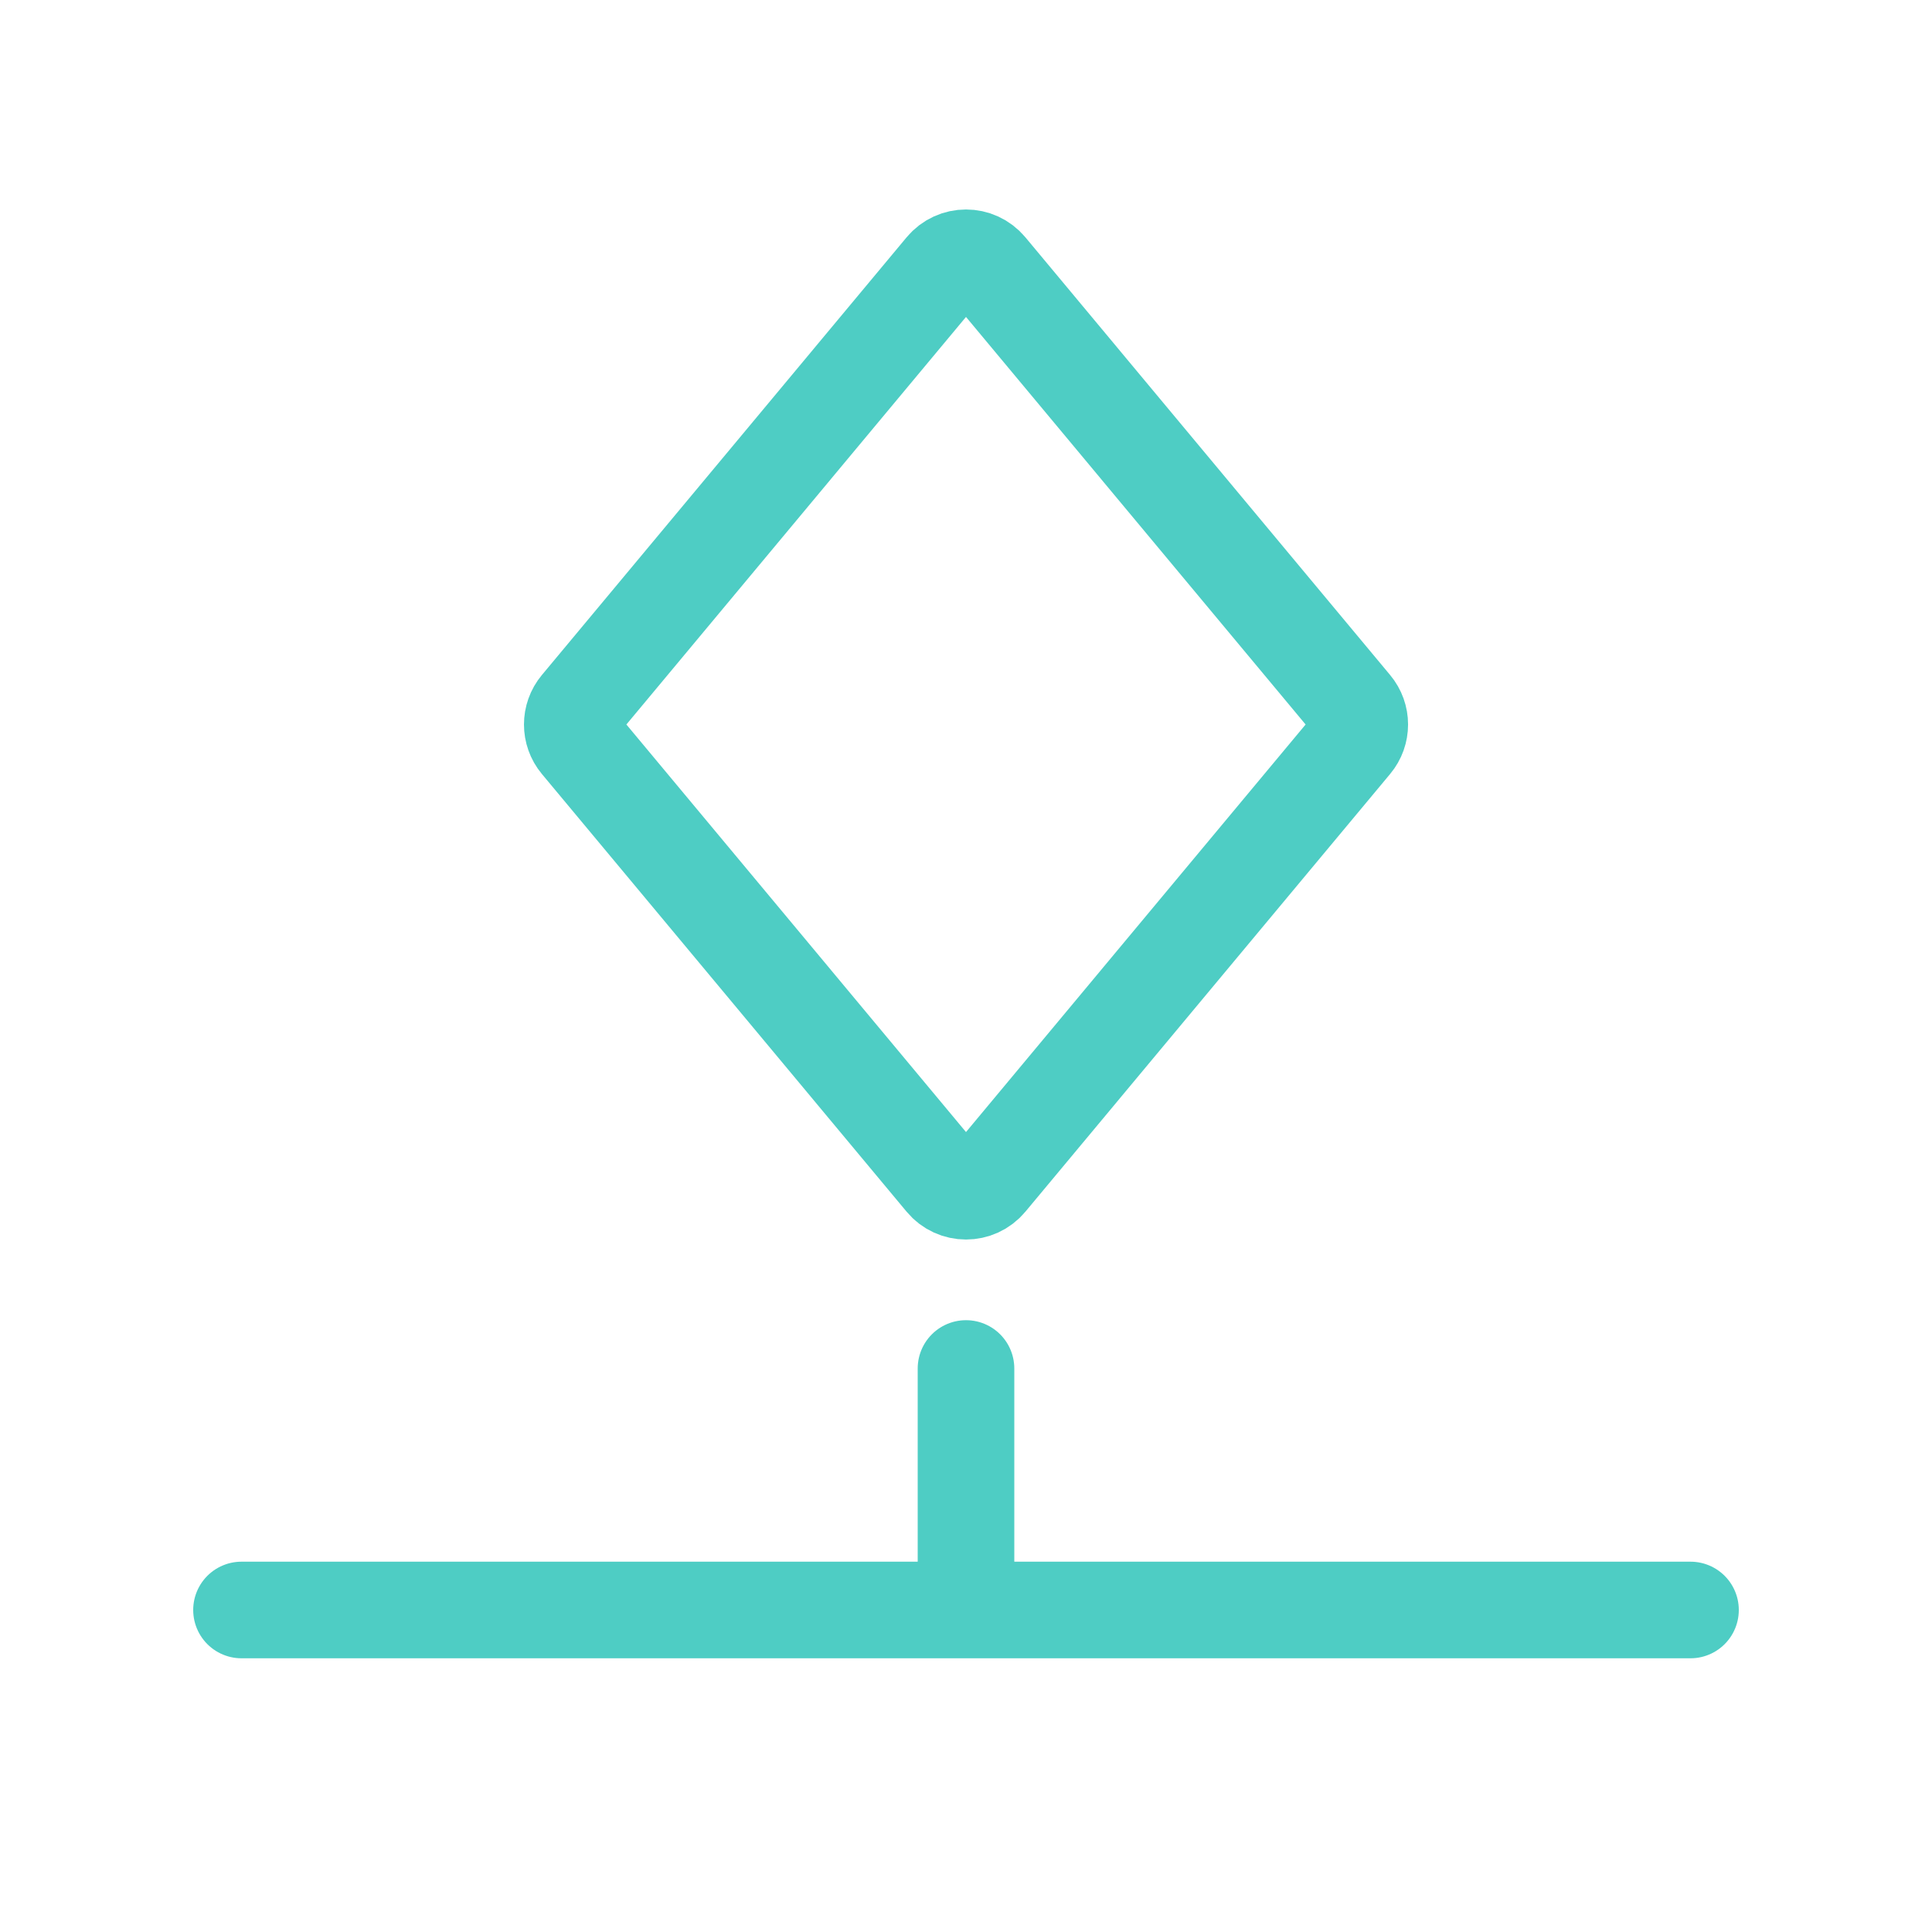 <svg width="40" height="40" viewBox="0 0 40 40" fill="none" xmlns="http://www.w3.org/2000/svg">
<path d="M28.013 15.384L20.461 24.447C20.221 24.735 19.779 24.735 19.539 24.447L11.987 15.384C11.802 15.162 11.802 14.838 11.987 14.616L19.539 5.553C19.779 5.265 20.221 5.265 20.461 5.553L28.013 14.616C28.199 14.838 28.199 15.162 28.013 15.384Z" stroke="#4ECDC4" stroke-width="2" stroke-linecap="round" stroke-linejoin="round"/>
<path d="M5 33.333H20M35 33.333L20 33.333M20 33.333V28.333" stroke="#4ECDC4" stroke-width="2" stroke-linecap="round" stroke-linejoin="round"/>
</svg>
